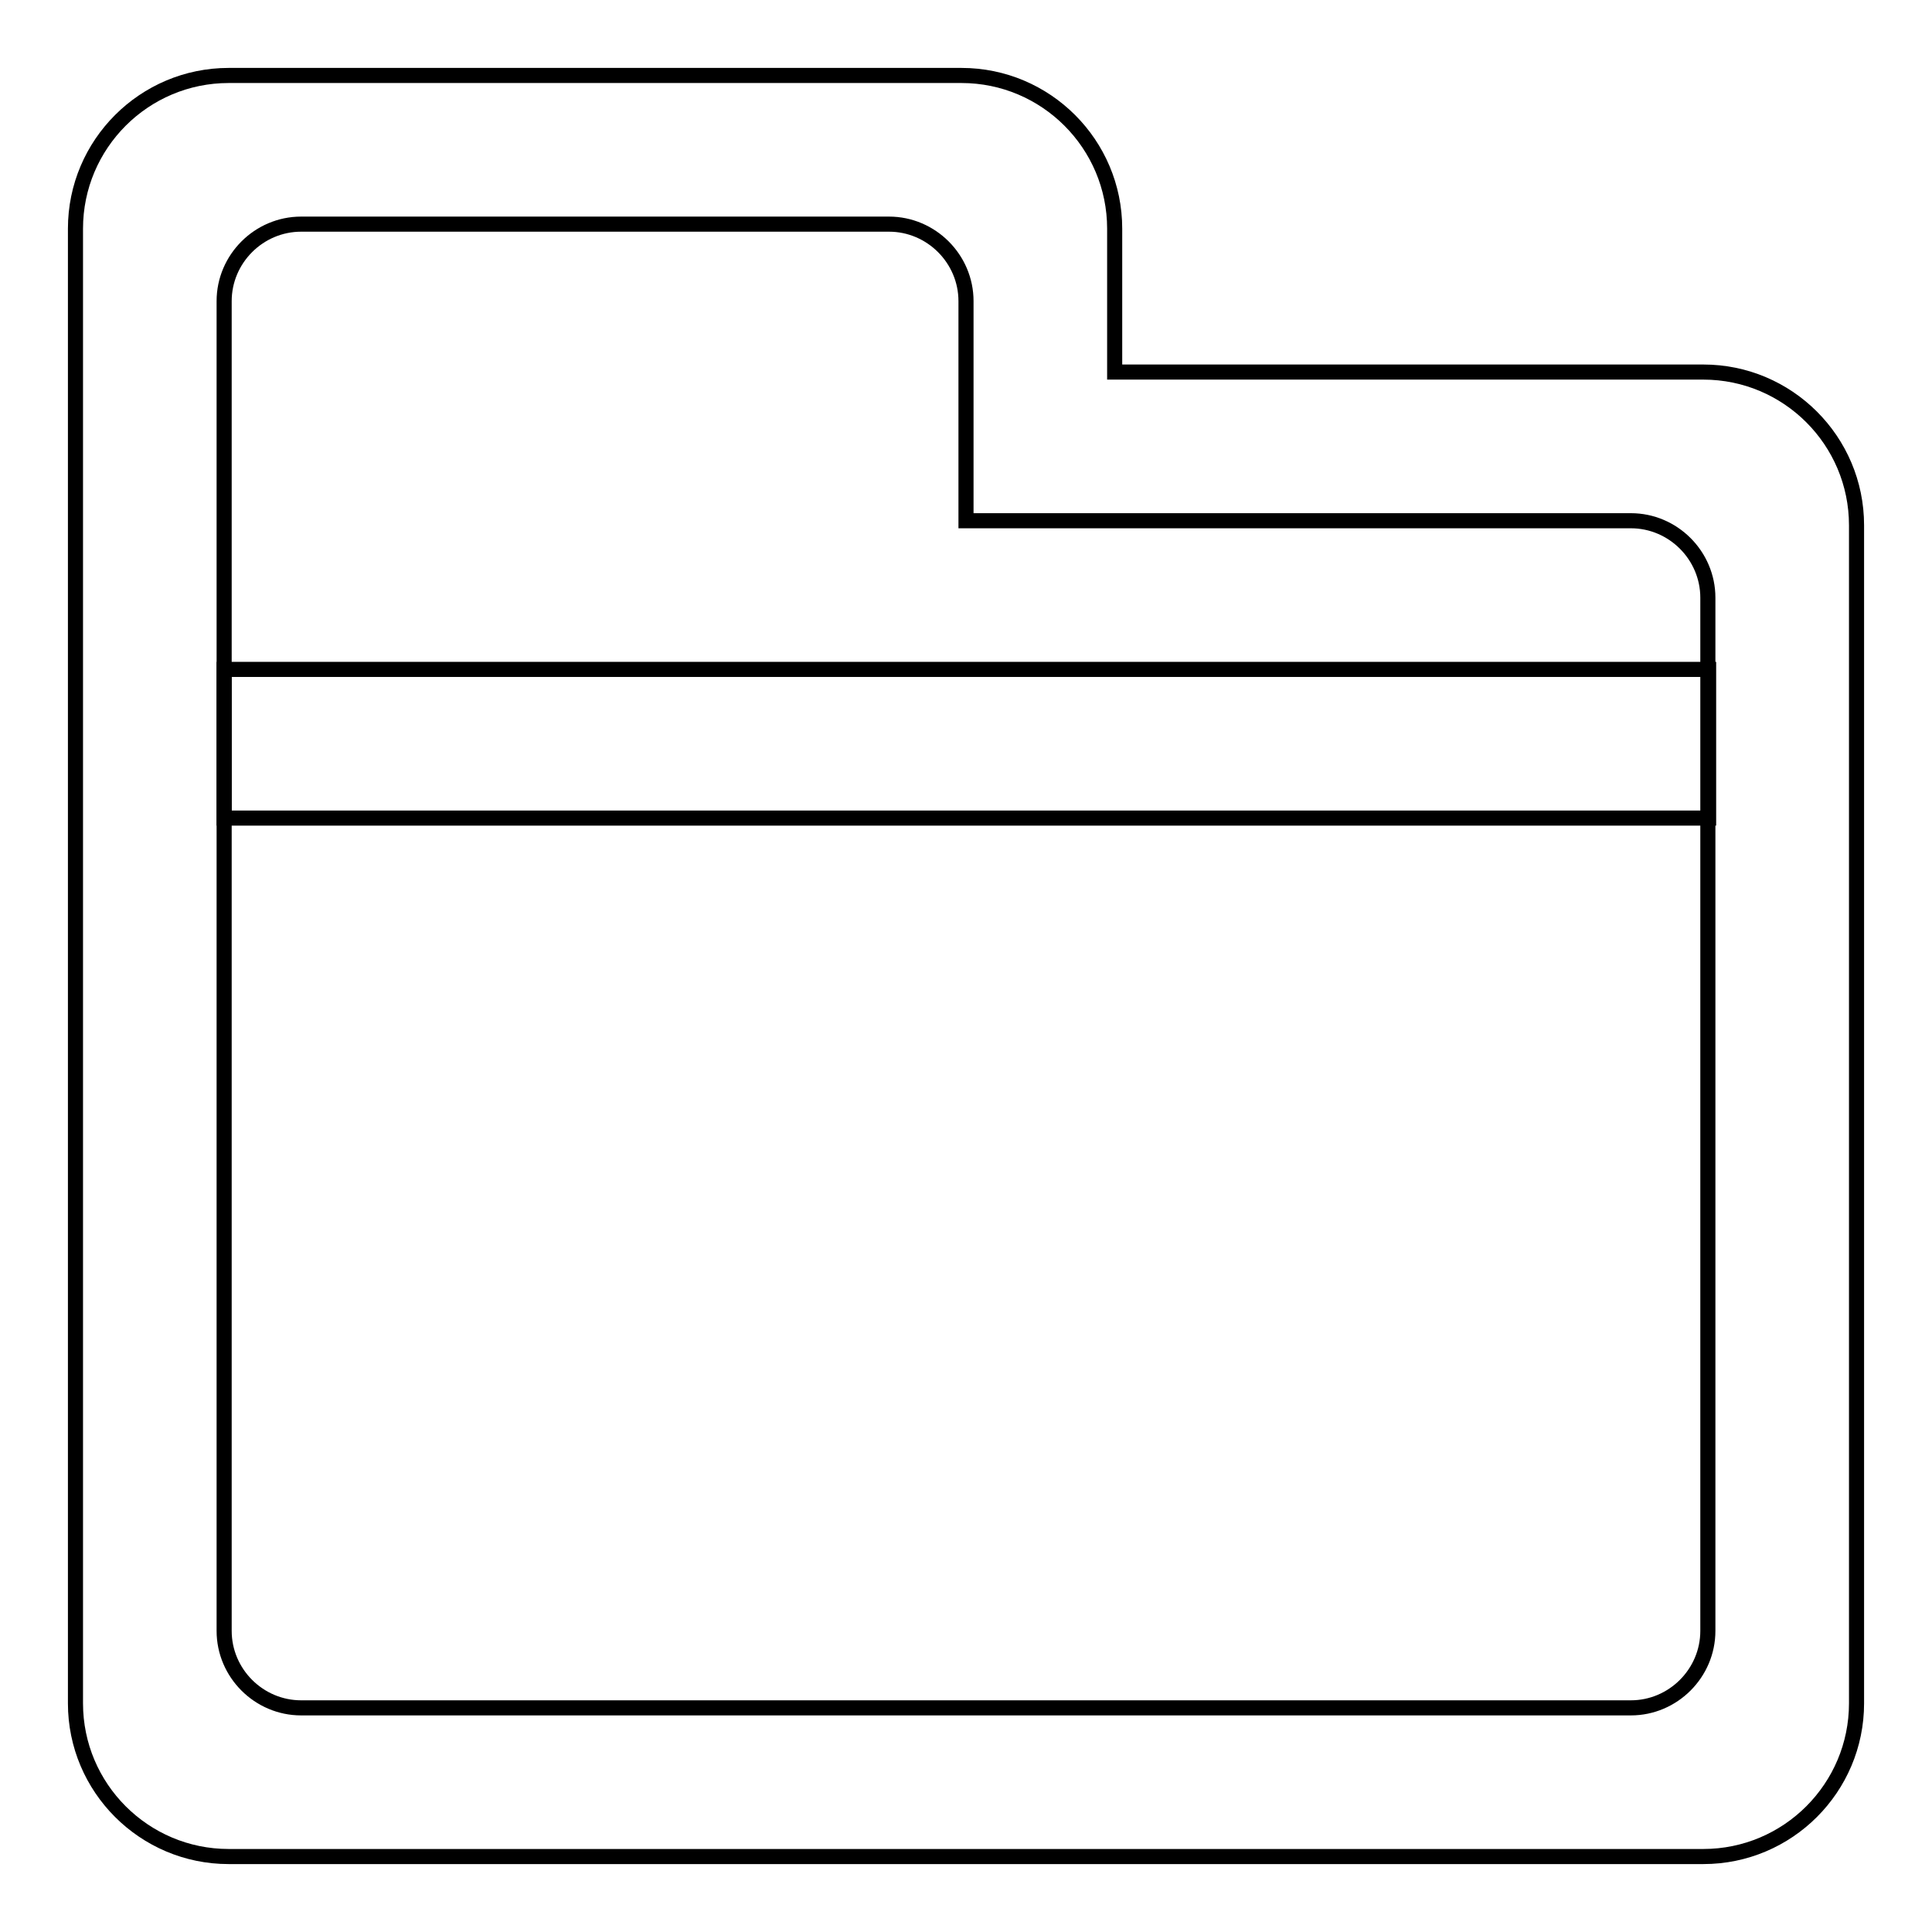 <?xml version="1.0" encoding="utf-8"?>
<!-- Svg Vector Icons : http://www.onlinewebfonts.com/icon -->
<!DOCTYPE svg PUBLIC "-//W3C//DTD SVG 1.1//EN" "http://www.w3.org/Graphics/SVG/1.1/DTD/svg11.dtd">
<svg version="1.1" xmlns="http://www.w3.org/2000/svg" xmlns:xlink="http://www.w3.org/1999/xlink" x="0px" y="0px" viewBox="0 0 256 256" enable-background="new 0 0 256 256" xml:space="preserve">
<g> <path stroke-width="2" fill-opacity="0" stroke="#000000"  d="M225.7,49.3h-78v-19c0-11.2-9.1-20.3-20.3-20.3H30.3C19.1,10,10,19.1,10,30.3v195.4 c0,11.2,9.1,20.3,20.3,20.3h195.4c11.2,0,20.3-9.1,20.3-20.3V69.6C246,58.4,236.9,49.3,225.7,49.3z M226.3,216.1 c0,5.6-4.6,10.2-10.2,10.2H39.9c-5.6,0-10.2-4.6-10.2-10.2V39.9c0-5.6,4.6-10.2,10.2-10.2h77.9c5.6,0,10.2,4.6,10.2,10.2V69h88.1 c5.6,0,10.2,4.6,10.2,10.2V216.1L226.3,216.1z"/> <path stroke-width="2" fill-opacity="0" stroke="#000000"  d="M29.7,88.7h196.7v19.7H29.7V88.7z"/></g>
</svg>